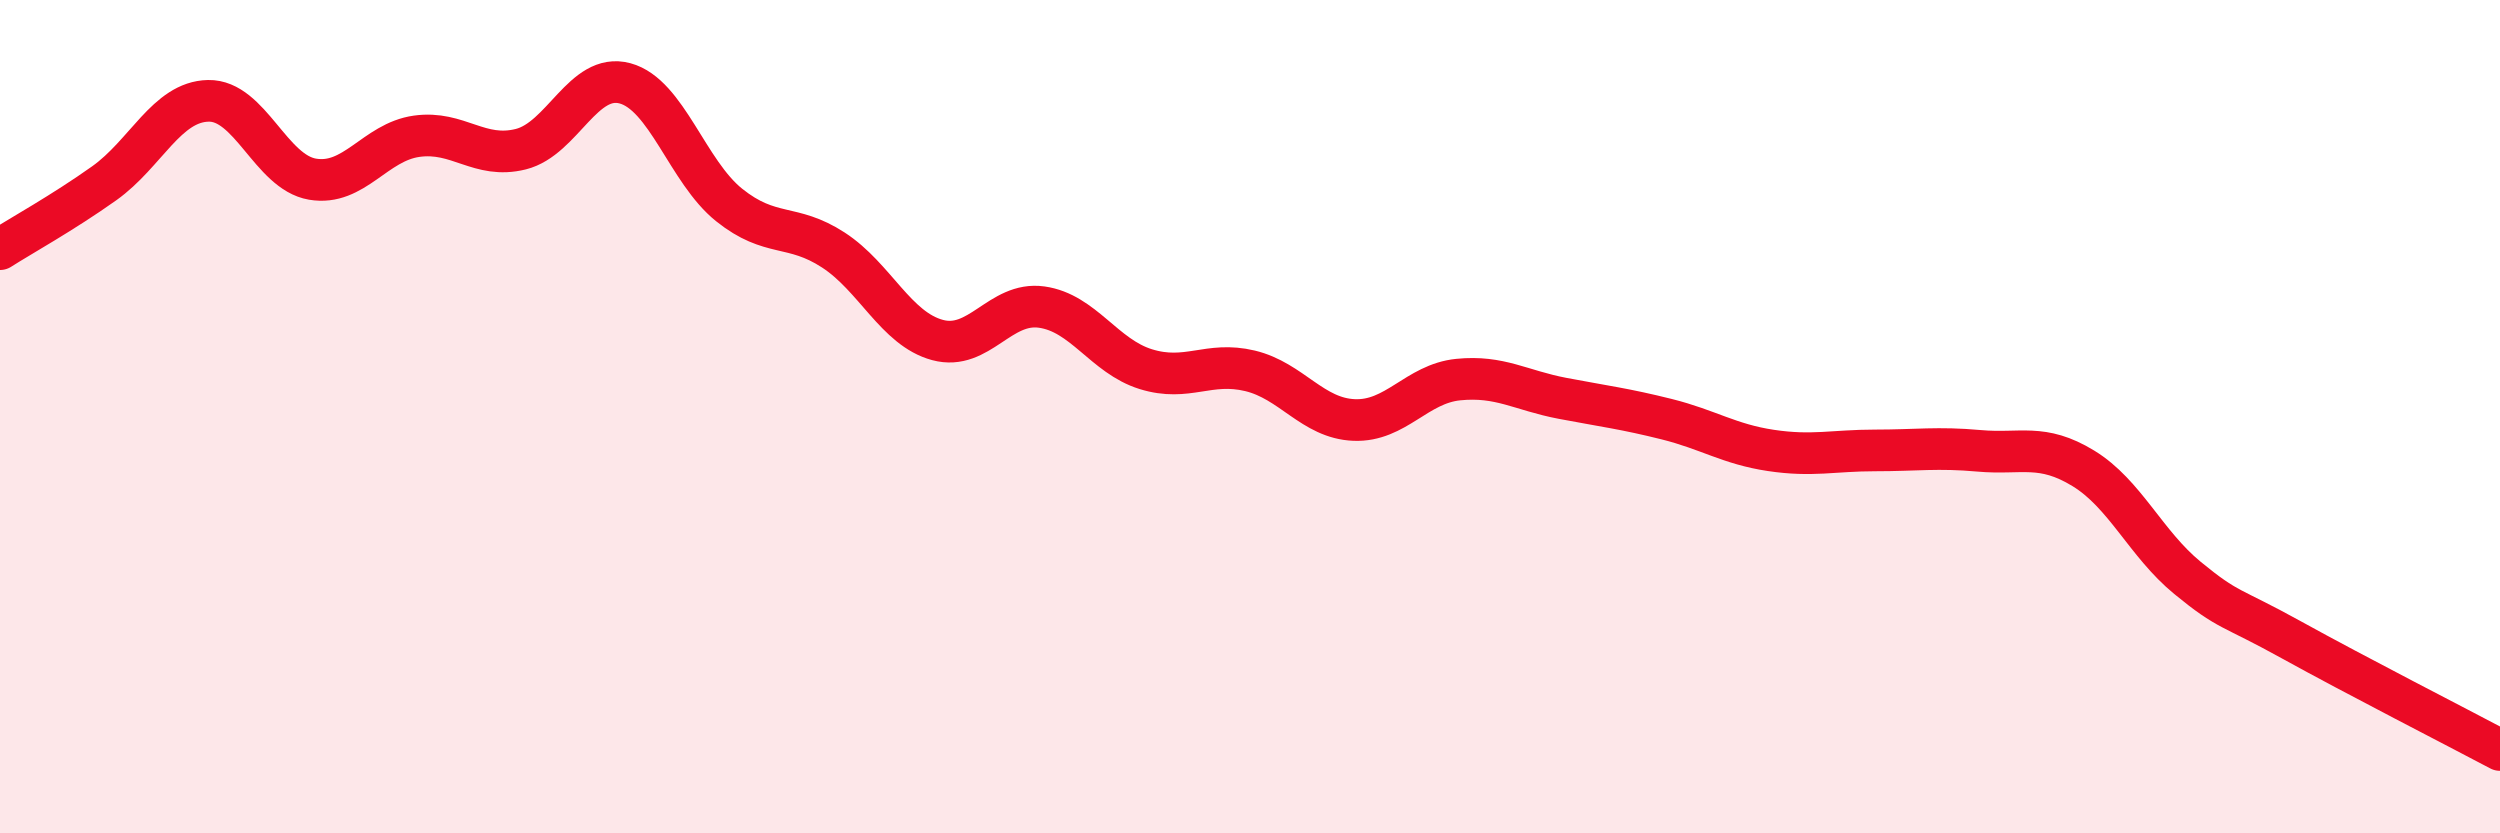 
    <svg width="60" height="20" viewBox="0 0 60 20" xmlns="http://www.w3.org/2000/svg">
      <path
        d="M 0,5.98 C 0.5,5.66 1.5,5.11 2.5,4.4 C 3.5,3.69 4,2.44 5,2.42 C 6,2.4 6.5,4.13 7.5,4.3 C 8.5,4.47 9,3.41 10,3.27 C 11,3.13 11.5,3.83 12.5,3.58 C 13.5,3.33 14,1.73 15,2 C 16,2.27 16.5,4.12 17.5,4.92 C 18.5,5.72 19,5.35 20,6 C 21,6.65 21.5,7.89 22.5,8.16 C 23.5,8.43 24,7.23 25,7.37 C 26,7.51 26.5,8.55 27.5,8.86 C 28.5,9.17 29,8.66 30,8.9 C 31,9.14 31.5,10.04 32.5,10.08 C 33.5,10.12 34,9.21 35,9.11 C 36,9.01 36.5,9.37 37.5,9.56 C 38.5,9.75 39,9.81 40,10.06 C 41,10.31 41.5,10.66 42.5,10.81 C 43.5,10.96 44,10.81 45,10.81 C 46,10.81 46.5,10.73 47.5,10.82 C 48.5,10.91 49,10.63 50,11.24 C 51,11.85 51.5,13.05 52.5,13.87 C 53.5,14.69 53.5,14.53 55,15.36 C 56.5,16.19 59,17.47 60,18L60 20L0 20Z"
        fill="#EB0A25"
        opacity="0.1"
        stroke-linecap="round"
        stroke-linejoin="round"
      />
      <path
        d="M 0,5.98 C 0.5,5.66 1.5,5.11 2.5,4.4 C 3.5,3.69 4,2.44 5,2.42 C 6,2.4 6.5,4.13 7.5,4.3 C 8.5,4.47 9,3.41 10,3.27 C 11,3.13 11.5,3.83 12.5,3.58 C 13.5,3.33 14,1.73 15,2 C 16,2.27 16.5,4.12 17.5,4.92 C 18.5,5.72 19,5.35 20,6 C 21,6.65 21.5,7.89 22.5,8.16 C 23.5,8.43 24,7.23 25,7.37 C 26,7.51 26.5,8.55 27.5,8.86 C 28.5,9.17 29,8.66 30,8.9 C 31,9.14 31.5,10.04 32.5,10.08 C 33.5,10.12 34,9.21 35,9.11 C 36,9.01 36.5,9.37 37.5,9.56 C 38.5,9.75 39,9.81 40,10.06 C 41,10.31 41.5,10.66 42.5,10.81 C 43.5,10.96 44,10.81 45,10.81 C 46,10.81 46.5,10.73 47.5,10.82 C 48.5,10.91 49,10.63 50,11.24 C 51,11.85 51.5,13.05 52.5,13.87 C 53.5,14.69 53.5,14.53 55,15.36 C 56.5,16.19 59,17.47 60,18"
        stroke="#EB0A25"
        stroke-width="1"
        fill="none"
        stroke-linecap="round"
        stroke-linejoin="round"
      />
    </svg>
  